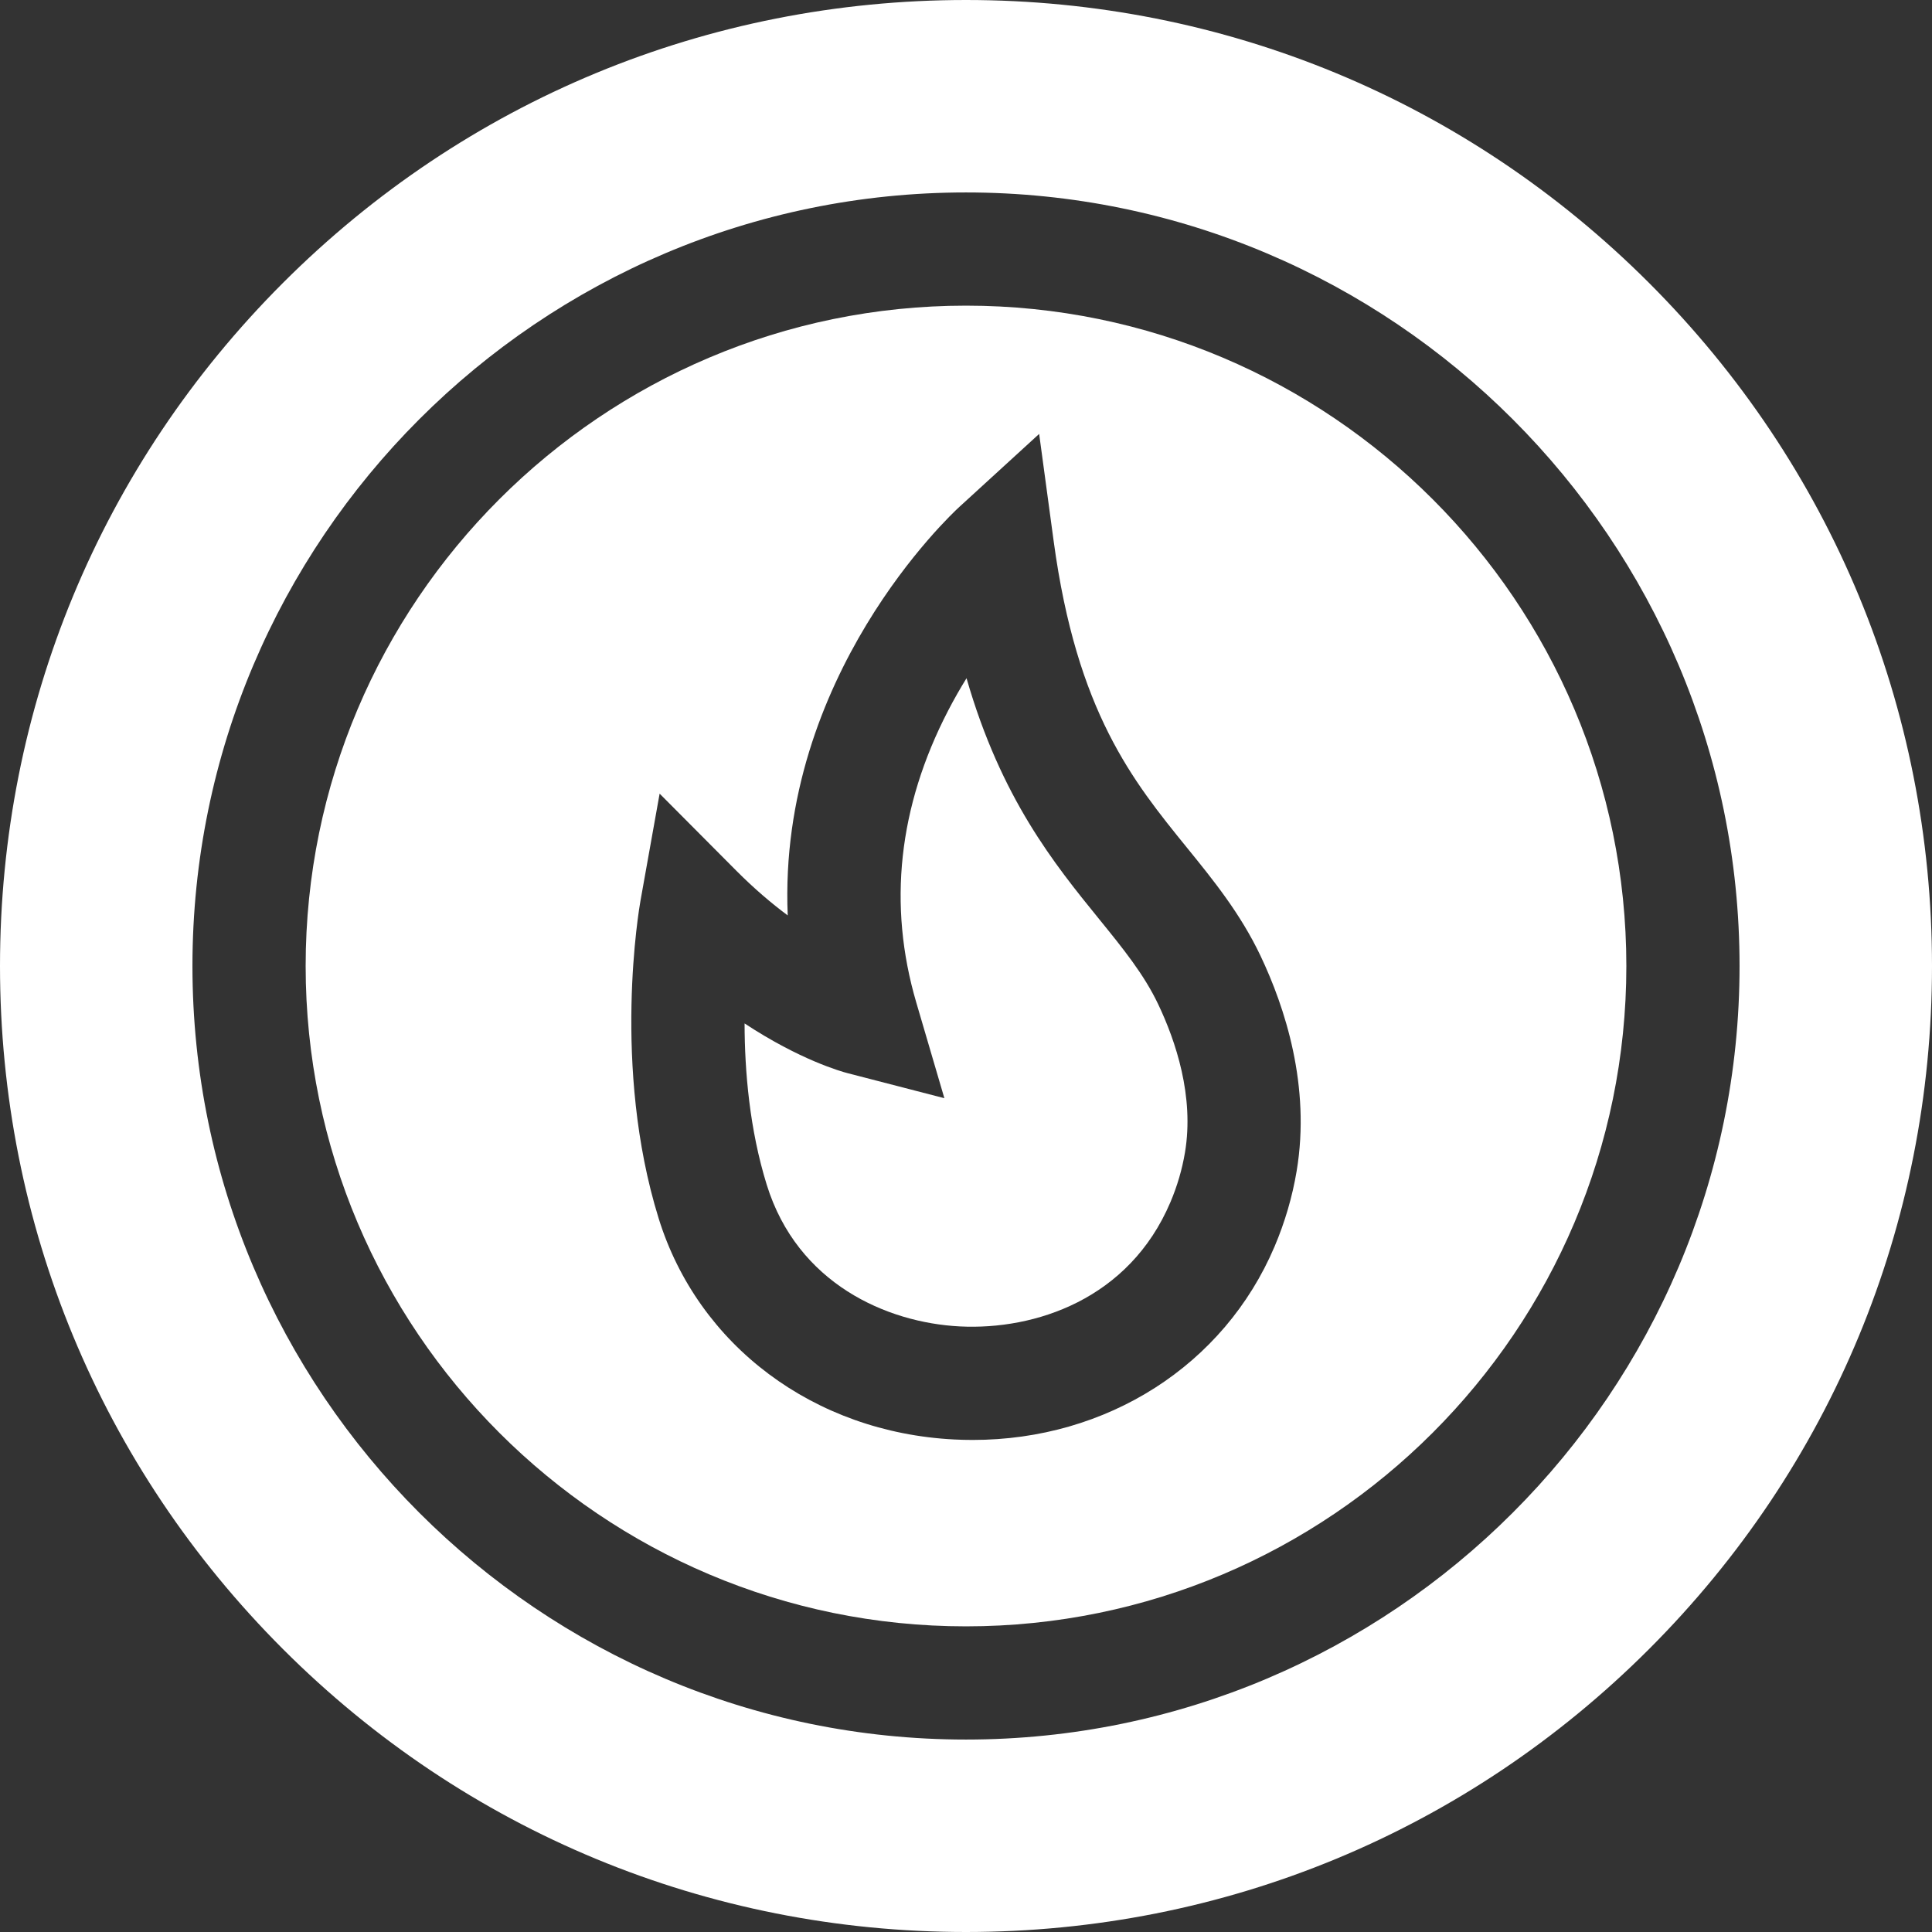 <?xml version="1.0" encoding="UTF-8"?> <svg xmlns="http://www.w3.org/2000/svg" xmlns:xlink="http://www.w3.org/1999/xlink" id="Capa_1" x="0px" y="0px" viewBox="0 0 512 512" style="enable-background:new 0 0 512 512;" xml:space="preserve" width="512px" height="512px"><rect x="0" y="0" width="512" height="512" fill="#333333" stroke="none"/><g><g> <g> <path d="M256,81c-96.495,0-175,78.505-175,175s78.505,175,175,175s175-78.505,175-175S352.495,81,256,81z M343.622,310.357 c-1.14,6.807-3.104,13.524-5.839,19.964c-13.392,31.536-44.464,51.281-80.017,51.281c-1.615,0-3.235-0.041-4.868-0.123 c-37.125-1.869-67.879-24.866-78.347-58.589c-12.466-40.158-5.135-82.419-4.816-84.199l5.072-28.368l20.326,20.428 c4.746,4.769,9.356,8.67,13.621,11.844c-2.672-63.344,43.23-106.198,45.487-108.263l21.145-19.339l3.843,28.396 c6.128,45.288,20.975,63.576,35.332,81.262c6.961,8.575,14.159,17.442,19.477,28.629 C340.497,266.867,347.402,287.799,343.622,310.357z" data-original="#000000" class="active-path" data-old_color="#000000" fill="#FFFFFF"></path> </g> </g><g> <g> <path d="M306.942,266.159c-3.774-7.945-9.287-14.736-15.67-22.599c-11.867-14.618-25.975-31.997-35.132-63.824 c-1.655,2.673-3.305,5.549-4.889,8.609c-13.182,25.459-16.018,51.474-8.43,77.322l7.447,25.368l-25.596-6.621 c-1.711-0.442-12.684-3.526-27.35-13.194c0.021,12.625,1.312,28.063,5.879,42.777v-0.001 c8.125,26.173,31.778,36.544,51.204,37.522c19.794,0.99,44.812-7.131,55.764-32.921c1.814-4.27,3.113-8.71,3.864-13.195 C316.524,290.537,311.553,275.857,306.942,266.159z" data-original="#000000" class="active-path" data-old_color="#000000" fill="#FFFFFF"></path> </g> </g><g> <g> <path d="M437.02,74.981C388.667,26.629,324.38,0,256,0S123.333,26.629,74.98,74.981C26.629,123.333,0,187.62,0,256 s26.629,132.668,74.98,181.02C123.333,485.371,187.62,512,256,512s132.667-26.629,181.02-74.98 C485.371,388.668,512,324.38,512,256S485.371,123.333,437.02,74.981z M256,461c-113.037,0-205-91.962-205-205S142.963,51,256,51 s205,91.962,205,205S369.037,461,256,461z" data-original="#000000" class="active-path" data-old_color="#000000" fill="#FFFFFF"></path> </g> </g></g> </svg> 